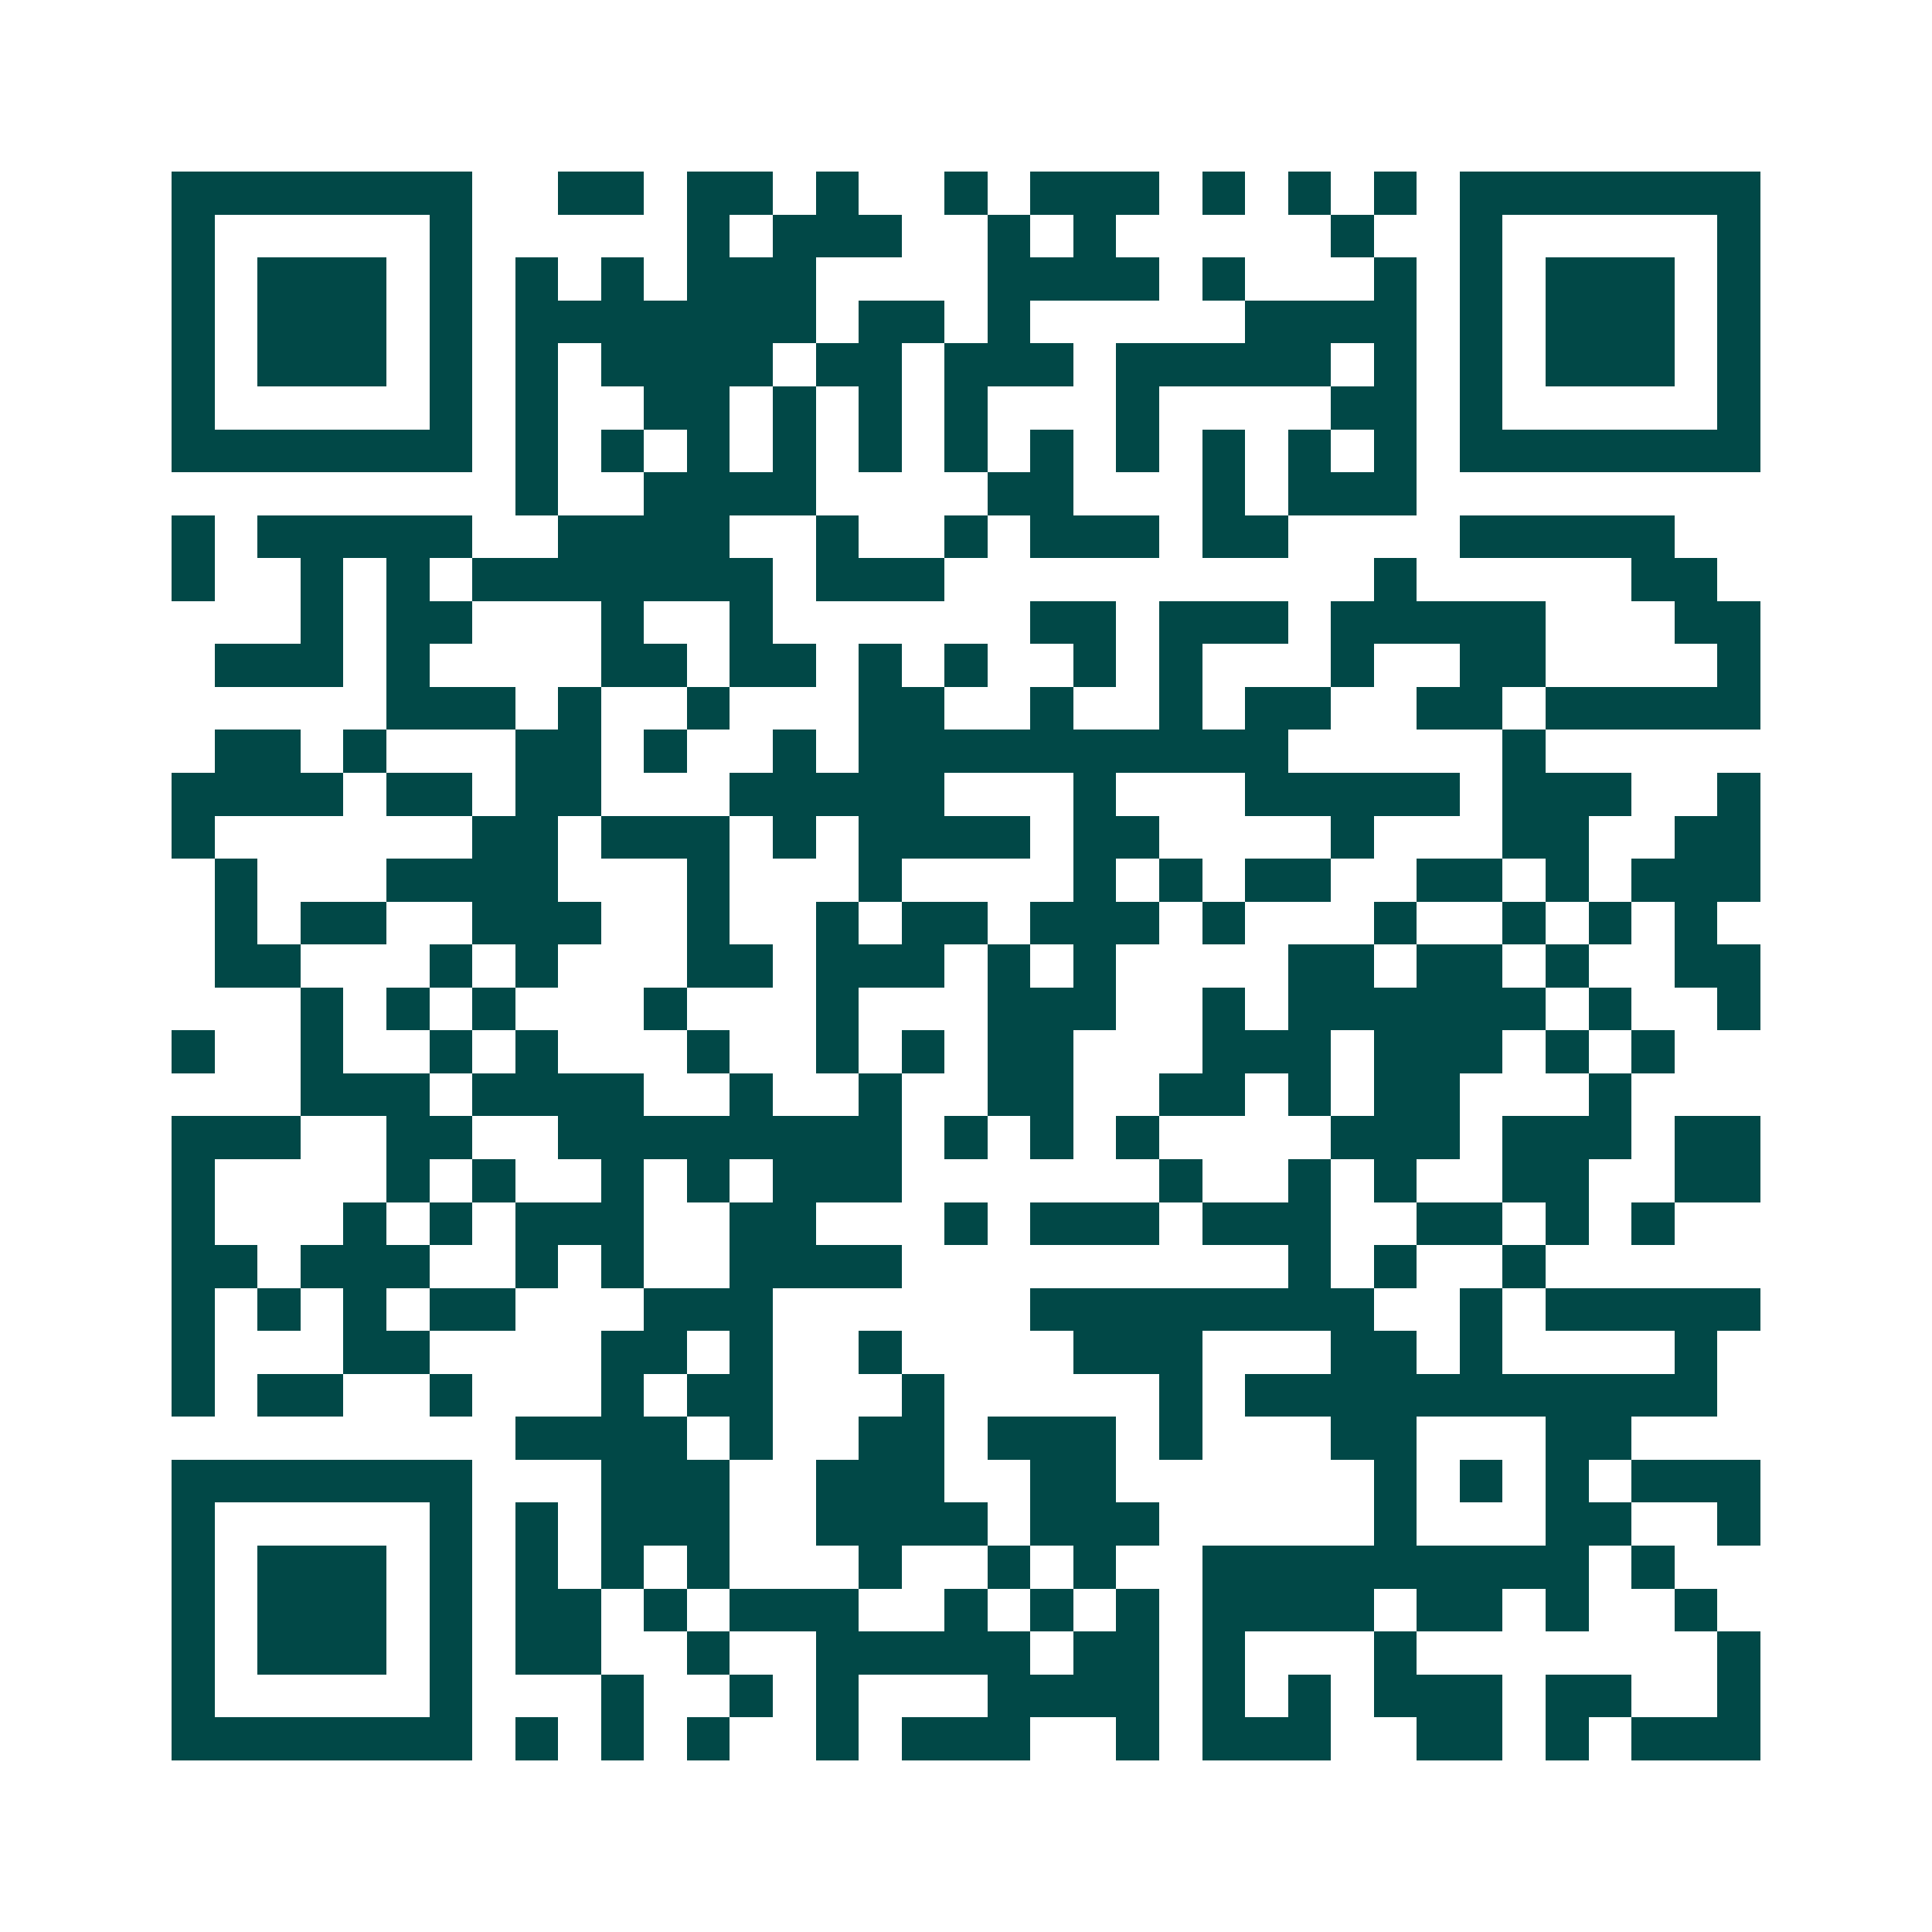 <svg xmlns="http://www.w3.org/2000/svg" width="200" height="200" viewBox="0 0 45 45" shape-rendering="crispEdges"><path fill="#ffffff" d="M0 0h45v45H0z"/><path stroke="#014847" d="M4 4.5h7m2 0h2m1 0h2m1 0h1m2 0h1m1 0h3m1 0h1m1 0h1m1 0h1m1 0h7M4 5.5h1m5 0h1m5 0h1m1 0h3m2 0h1m1 0h1m5 0h1m2 0h1m5 0h1M4 6.5h1m1 0h3m1 0h1m1 0h1m1 0h1m1 0h3m4 0h4m1 0h1m3 0h1m1 0h1m1 0h3m1 0h1M4 7.5h1m1 0h3m1 0h1m1 0h7m1 0h2m1 0h1m5 0h4m1 0h1m1 0h3m1 0h1M4 8.5h1m1 0h3m1 0h1m1 0h1m1 0h4m1 0h2m1 0h3m1 0h5m1 0h1m1 0h1m1 0h3m1 0h1M4 9.5h1m5 0h1m1 0h1m2 0h2m1 0h1m1 0h1m1 0h1m3 0h1m4 0h2m1 0h1m5 0h1M4 10.5h7m1 0h1m1 0h1m1 0h1m1 0h1m1 0h1m1 0h1m1 0h1m1 0h1m1 0h1m1 0h1m1 0h1m1 0h7M12 11.5h1m2 0h4m4 0h2m3 0h1m1 0h3M4 12.5h1m1 0h5m2 0h4m2 0h1m2 0h1m1 0h3m1 0h2m4 0h5M4 13.5h1m2 0h1m1 0h1m1 0h7m1 0h3m10 0h1m5 0h2M7 14.5h1m1 0h2m3 0h1m2 0h1m6 0h2m1 0h3m1 0h5m3 0h2M5 15.5h3m1 0h1m4 0h2m1 0h2m1 0h1m1 0h1m2 0h1m1 0h1m3 0h1m2 0h2m4 0h1M9 16.5h3m1 0h1m2 0h1m3 0h2m2 0h1m2 0h1m1 0h2m2 0h2m1 0h5M5 17.5h2m1 0h1m3 0h2m1 0h1m2 0h1m1 0h10m5 0h1M4 18.5h4m1 0h2m1 0h2m3 0h5m3 0h1m3 0h5m1 0h3m2 0h1M4 19.5h1m6 0h2m1 0h3m1 0h1m1 0h4m1 0h2m4 0h1m3 0h2m2 0h2M5 20.5h1m3 0h4m3 0h1m3 0h1m4 0h1m1 0h1m1 0h2m2 0h2m1 0h1m1 0h3M5 21.5h1m1 0h2m2 0h3m2 0h1m2 0h1m1 0h2m1 0h3m1 0h1m3 0h1m2 0h1m1 0h1m1 0h1M5 22.5h2m3 0h1m1 0h1m3 0h2m1 0h3m1 0h1m1 0h1m4 0h2m1 0h2m1 0h1m2 0h2M7 23.5h1m1 0h1m1 0h1m3 0h1m3 0h1m3 0h3m2 0h1m1 0h6m1 0h1m2 0h1M4 24.5h1m2 0h1m2 0h1m1 0h1m3 0h1m2 0h1m1 0h1m1 0h2m3 0h3m1 0h3m1 0h1m1 0h1M7 25.5h3m1 0h4m2 0h1m2 0h1m2 0h2m2 0h2m1 0h1m1 0h2m3 0h1M4 26.5h3m2 0h2m2 0h8m1 0h1m1 0h1m1 0h1m4 0h3m1 0h3m1 0h2M4 27.5h1m4 0h1m1 0h1m2 0h1m1 0h1m1 0h3m6 0h1m2 0h1m1 0h1m2 0h2m2 0h2M4 28.5h1m3 0h1m1 0h1m1 0h3m2 0h2m3 0h1m1 0h3m1 0h3m2 0h2m1 0h1m1 0h1M4 29.5h2m1 0h3m2 0h1m1 0h1m2 0h4m9 0h1m1 0h1m2 0h1M4 30.5h1m1 0h1m1 0h1m1 0h2m3 0h3m6 0h8m2 0h1m1 0h5M4 31.5h1m3 0h2m4 0h2m1 0h1m2 0h1m4 0h3m3 0h2m1 0h1m4 0h1M4 32.5h1m1 0h2m2 0h1m3 0h1m1 0h2m3 0h1m5 0h1m1 0h11M12 33.5h4m1 0h1m2 0h2m1 0h3m1 0h1m3 0h2m3 0h2M4 34.5h7m3 0h3m2 0h3m2 0h2m6 0h1m1 0h1m1 0h1m1 0h3M4 35.5h1m5 0h1m1 0h1m1 0h3m2 0h4m1 0h3m5 0h1m3 0h2m2 0h1M4 36.5h1m1 0h3m1 0h1m1 0h1m1 0h1m1 0h1m3 0h1m2 0h1m1 0h1m2 0h9m1 0h1M4 37.5h1m1 0h3m1 0h1m1 0h2m1 0h1m1 0h3m2 0h1m1 0h1m1 0h1m1 0h4m1 0h2m1 0h1m2 0h1M4 38.5h1m1 0h3m1 0h1m1 0h2m2 0h1m2 0h5m1 0h2m1 0h1m3 0h1m7 0h1M4 39.5h1m5 0h1m3 0h1m2 0h1m1 0h1m3 0h4m1 0h1m1 0h1m1 0h3m1 0h2m2 0h1M4 40.5h7m1 0h1m1 0h1m1 0h1m2 0h1m1 0h3m2 0h1m1 0h3m2 0h2m1 0h1m1 0h3"/></svg>
